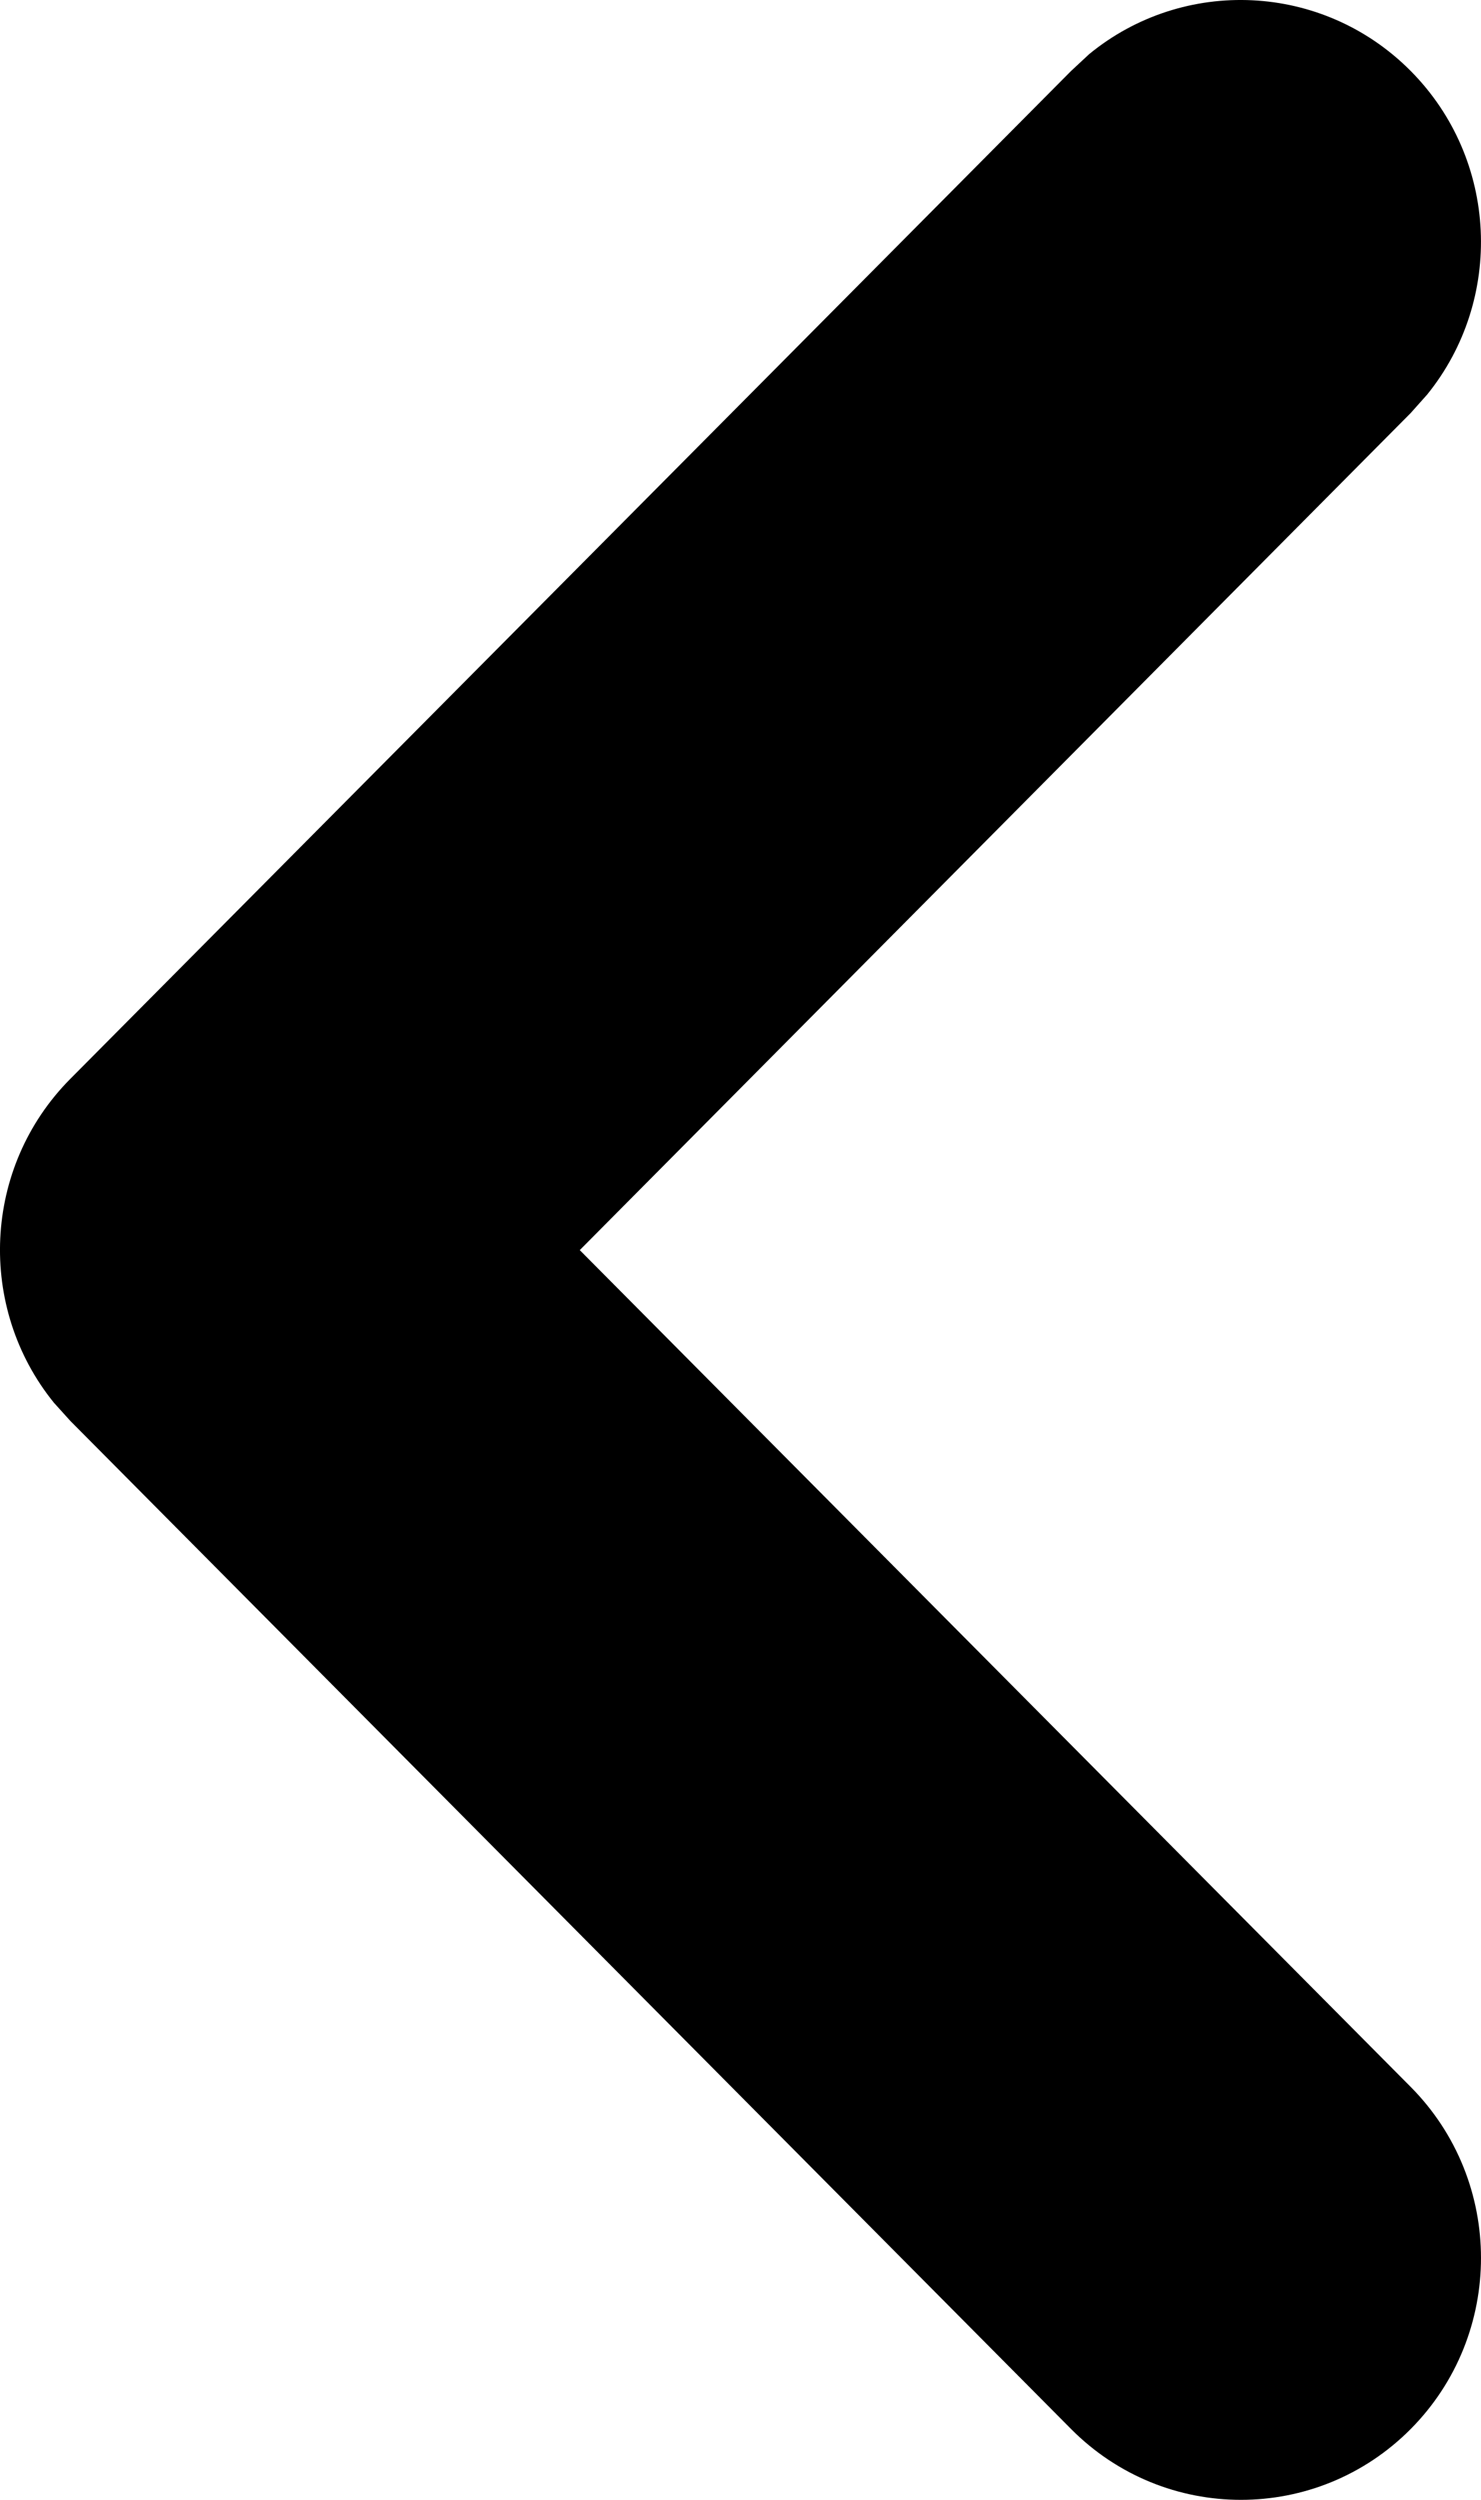 <svg width="32" height="54" viewBox="0 0 32 54" fill="none" xmlns="http://www.w3.org/2000/svg">
<path d="M1.165 30.301C-0.499 28.248 -0.381 25.218 1.52 23.304L23.143 1.533L23.533 1.17C25.572 -0.504 28.581 -0.381 30.481 1.533C32.379 3.446 32.498 6.472 30.836 8.524L30.481 8.922L12.527 27.004L30.481 45.08C32.506 47.121 32.506 50.429 30.481 52.47C28.455 54.51 25.17 54.51 23.143 52.47L1.52 30.694L1.165 30.301Z" fill="currentColor"/>
</svg>
